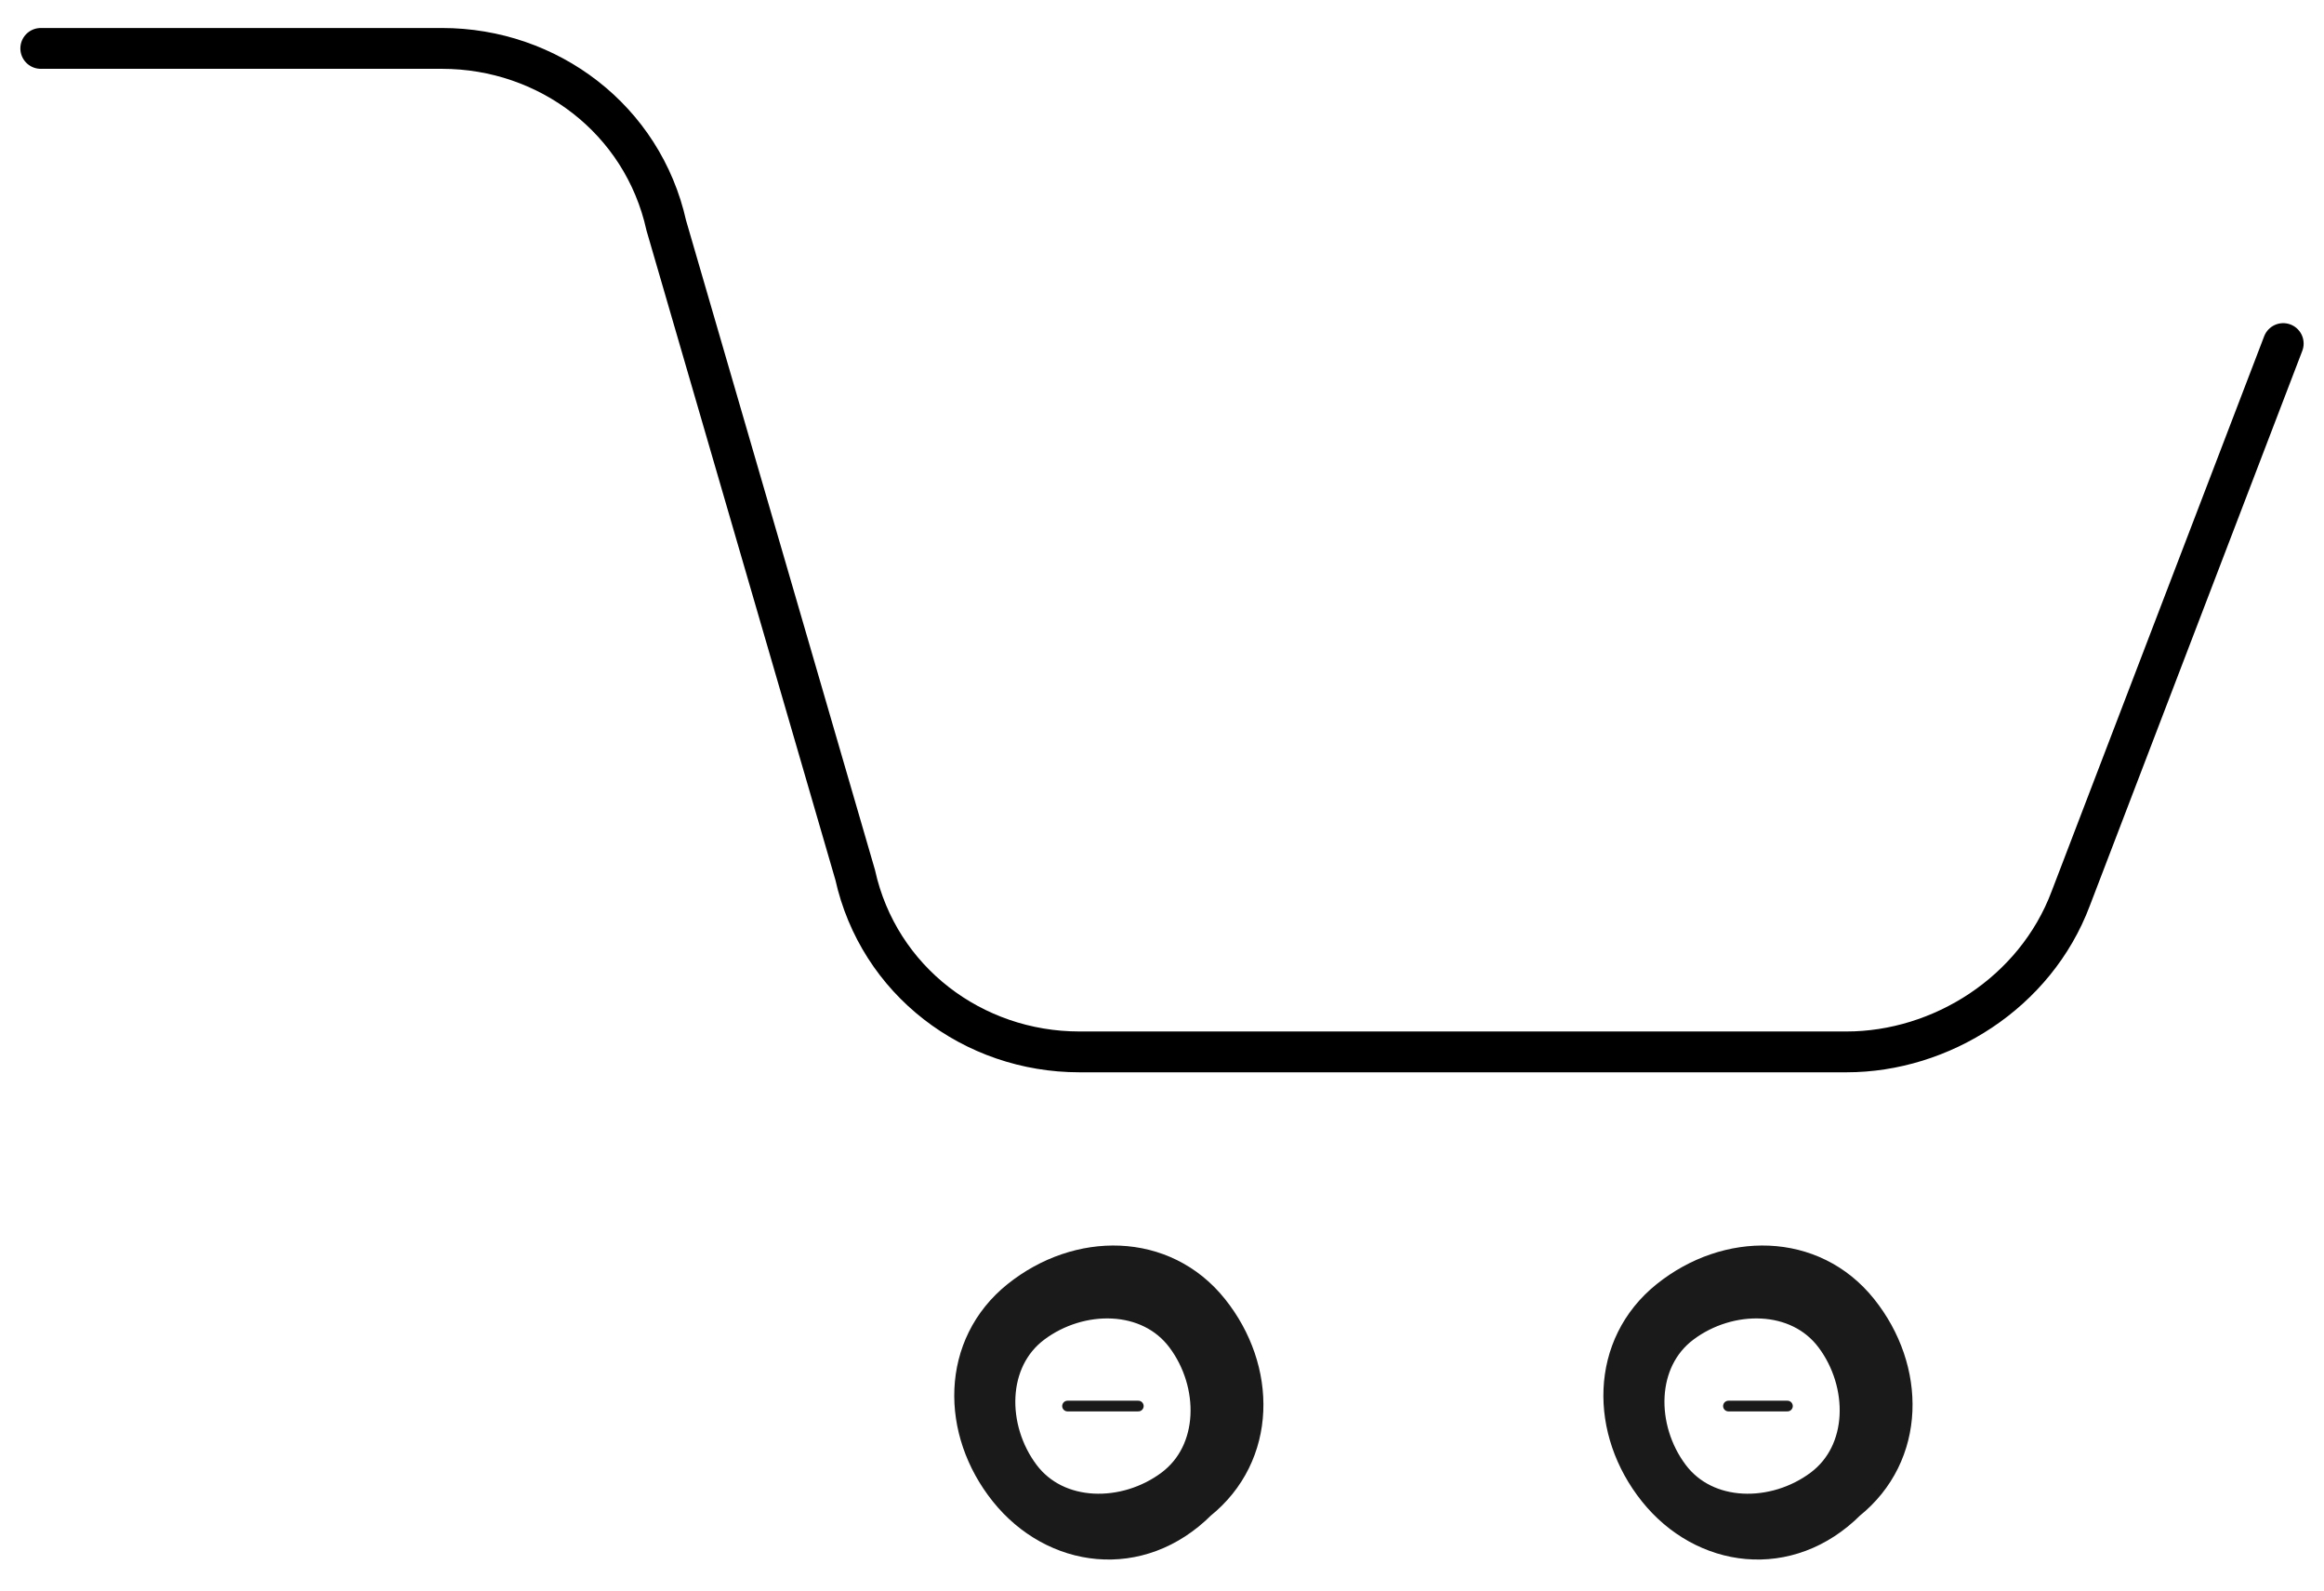 <?xml version="1.0" encoding="UTF-8"?> <svg xmlns="http://www.w3.org/2000/svg" width="57" height="39" viewBox="0 0 57 39" fill="none"> <path d="M29.367 36.792C30.814 35.634 30.814 33.608 29.657 32.161C28.499 30.713 26.473 30.713 25.025 31.871C23.578 33.029 23.578 35.055 24.736 36.503C25.893 37.95 27.92 38.239 29.367 36.792ZM25.315 32.45C26.473 31.582 28.209 31.582 29.078 32.74C29.946 33.897 29.946 35.634 28.788 36.503C27.63 37.371 25.893 37.371 25.025 36.213C24.157 35.055 24.157 33.319 25.315 32.45Z" fill="black" stroke="#1A1A1A" stroke-width="0.992" stroke-miterlimit="10"></path> <path d="M27.919 34.476H26.183" stroke="#1A1A1A" stroke-width="0.262" stroke-miterlimit="10" stroke-linecap="round"></path> <path d="M45.288 36.792C46.735 35.634 46.735 33.608 45.578 32.161C44.42 30.713 42.393 30.713 40.946 31.871C39.499 33.029 39.499 35.055 40.657 36.503C41.814 37.95 43.841 38.239 45.288 36.792ZM41.236 32.45C42.393 31.582 44.13 31.582 44.999 32.74C45.867 33.897 45.867 35.634 44.709 36.503C43.551 37.371 41.814 37.371 40.946 36.213C40.078 35.055 40.078 33.319 41.236 32.45Z" fill="black" stroke="#1A1A1A" stroke-width="0.992" stroke-miterlimit="10"></path> <path d="M43.84 34.476H42.393" stroke="#1A1A1A" stroke-width="0.262" stroke-miterlimit="10" stroke-linecap="round"></path> <path d="M1 1.187H10.842C13.447 1.187 15.763 2.924 16.342 5.529L20.974 21.45C21.552 24.055 23.868 25.792 26.474 25.792H45.289C47.605 25.792 49.921 24.345 50.789 22.029L56 8.424" stroke="black" stroke-width="1.001" stroke-miterlimit="10" stroke-linecap="round"></path> </svg> 
